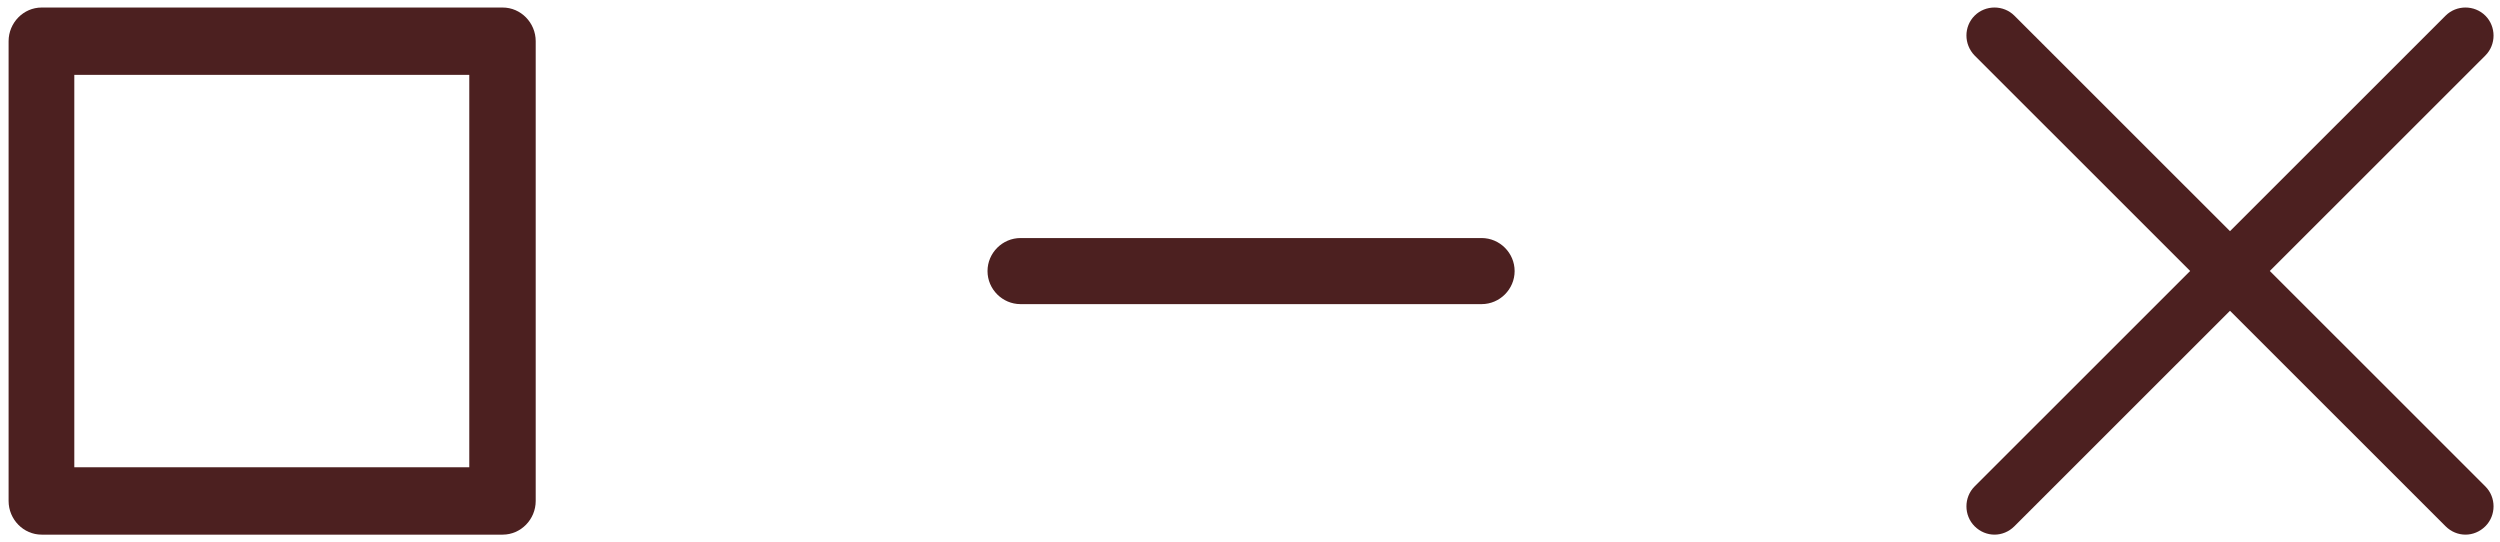 <svg width="166" height="36" viewBox="0 0 166 36" fill="none" xmlns="http://www.w3.org/2000/svg">
<path d="M33.378 35.5H2.765C1.56 35.5 0.571 34.492 0.571 33.263V2.737C0.571 1.508 1.56 0.5 2.765 0.5H33.378C34.583 0.5 35.571 1.508 35.571 2.737V33.263C35.571 34.492 34.583 35.5 33.378 35.5ZM4.934 31.027H31.16V4.973H4.934V31.027Z" fill="#4C2020"/>
<path d="M98.378 20.194H67.765C66.56 20.194 65.571 19.205 65.571 18C65.571 16.795 66.56 15.806 67.765 15.806H98.378C99.583 15.806 100.571 16.795 100.571 18C100.571 19.205 99.583 20.194 98.378 20.194Z" fill="#4C2020"/>
<path d="M132.435 35.5C131.96 35.5 131.485 35.314 131.113 34.943C130.391 34.22 130.391 33.022 131.113 32.3L162.385 1.042C163.108 0.319 164.306 0.319 165.029 1.042C165.752 1.765 165.752 2.962 165.029 3.685L133.757 34.943C133.386 35.314 132.91 35.5 132.435 35.5Z" fill="#4C2020"/>
<path d="M163.707 35.5C163.232 35.5 162.757 35.314 162.385 34.943L131.113 3.685C130.391 2.941 130.391 1.765 131.113 1.042C131.836 0.319 133.034 0.319 133.757 1.042L165.029 32.3C165.752 33.022 165.752 34.22 165.029 34.943C164.657 35.314 164.182 35.5 163.707 35.5Z" fill="#4C2020"/>
</svg>
